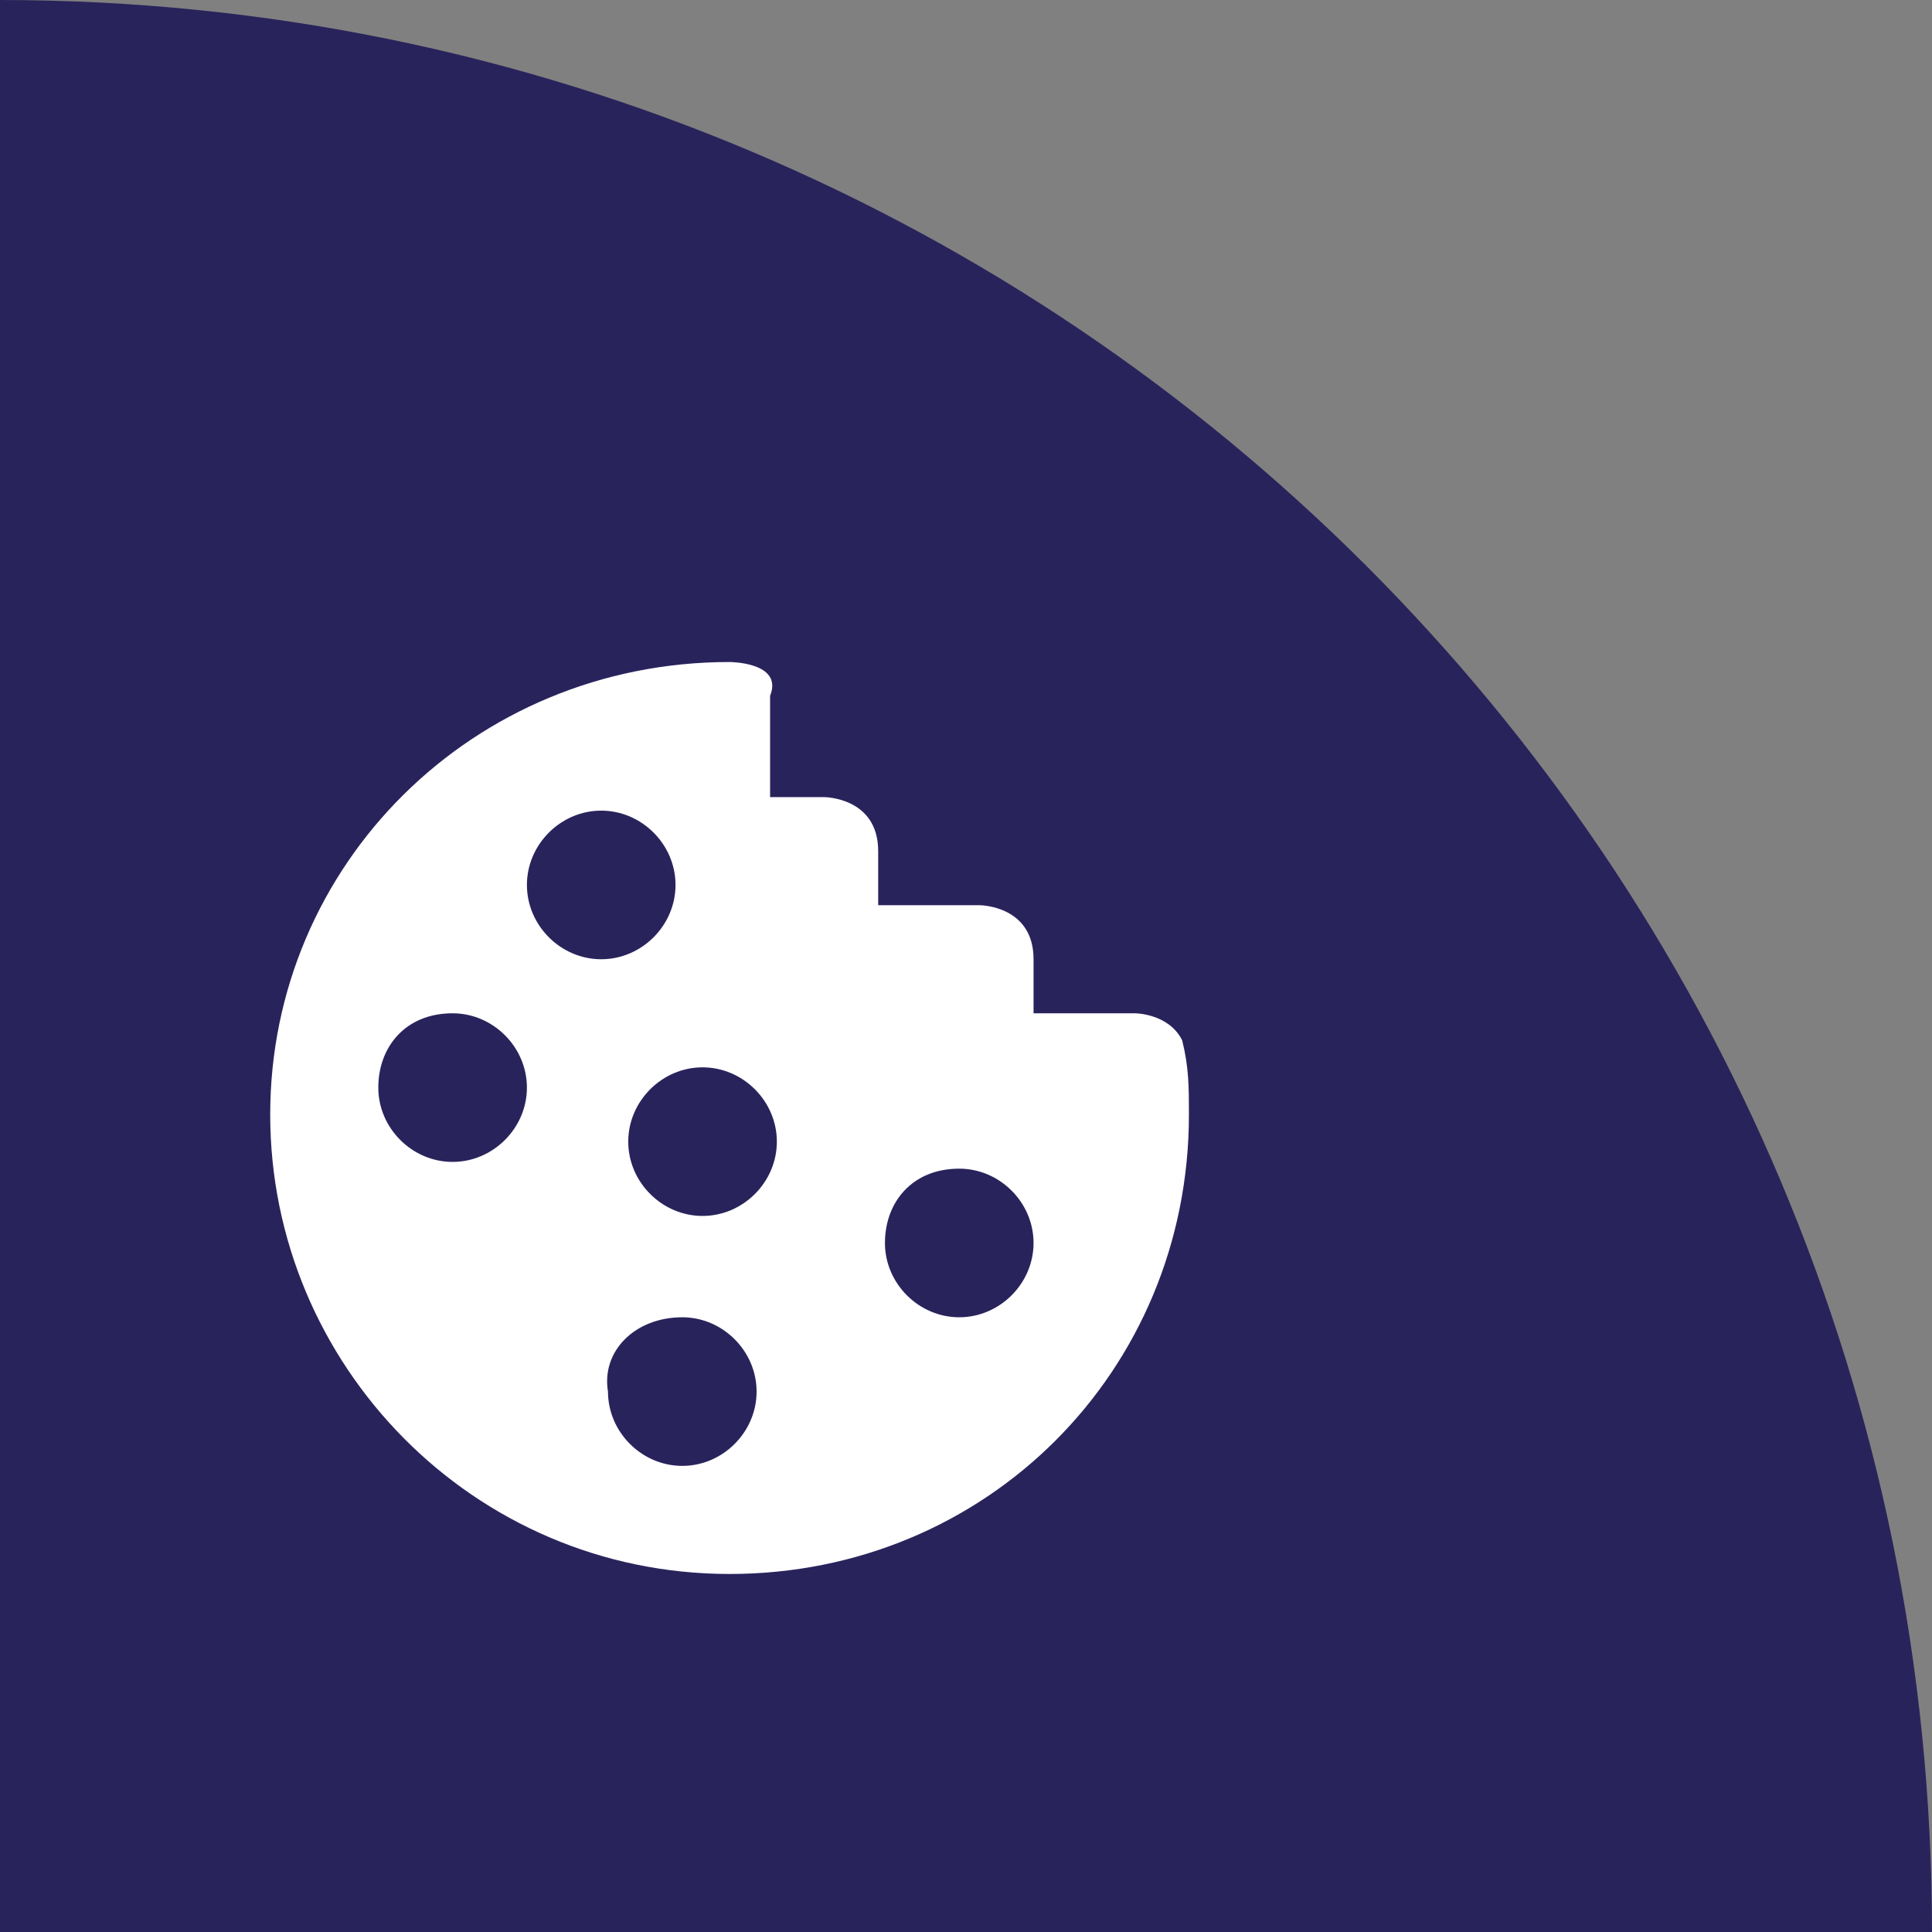 <?xml version="1.0" encoding="utf-8" ?>
<!DOCTYPE svg PUBLIC "-//W3C//DTD SVG 1.1//EN" "http://www.w3.org/Graphics/SVG/1.1/DTD/svg11.dtd">
<svg xmlns="http://www.w3.org/2000/svg" enable-background="new 0 0 28.6 28.6" viewBox="0 0 28.6 28.6"><rect x="0" y="0" width="28.6" height="28.6" fill="#808080" stroke="none"/><path d="m0 0v28.6h28.6c0-15.8-12.8-28.6-28.6-28.6z" fill="#29235c"/><path d="m10.8 9.8c-3.8 0-6.8 3-6.8 6.7s3 6.8 6.8 6.8 6.8-3 6.8-6.8c0-.4 0-.7-.1-1.1-.2-.4-.7-.4-.7-.4h-1.5v-.8c0-.8-.8-.8-.8-.8h-1.5v-.8c0-.8-.8-.8-.8-.8h-.8v-1.5c.2-.5-.6-.5-.6-.5m-1.9 2.2c.6 0 1.1.5 1.1 1.1s-.5 1.1-1.1 1.1-1.1-.5-1.1-1.1.5-1.1 1.1-1.1m-2.2 3c.6 0 1.1.5 1.1 1.1s-.5 1.1-1.1 1.1-1.1-.5-1.1-1.1.4-1.1 1.1-1.1m3.7.8c.6 0 1.1.5 1.1 1.1s-.5 1.1-1.1 1.1-1.1-.5-1.1-1.1.5-1.1 1.1-1.1m3.8 1.5c.6 0 1.1.5 1.1 1.1s-.5 1.1-1.1 1.1c-.6 0-1.1-.5-1.1-1.1 0-.6.4-1.1 1.1-1.1m-4.1 2.2c.6 0 1.1.5 1.1 1.1s-.5 1.1-1.1 1.1-1.1-.5-1.1-1.1c-.1-.6.4-1.1 1.1-1.1z" fill="#fff"/></svg>